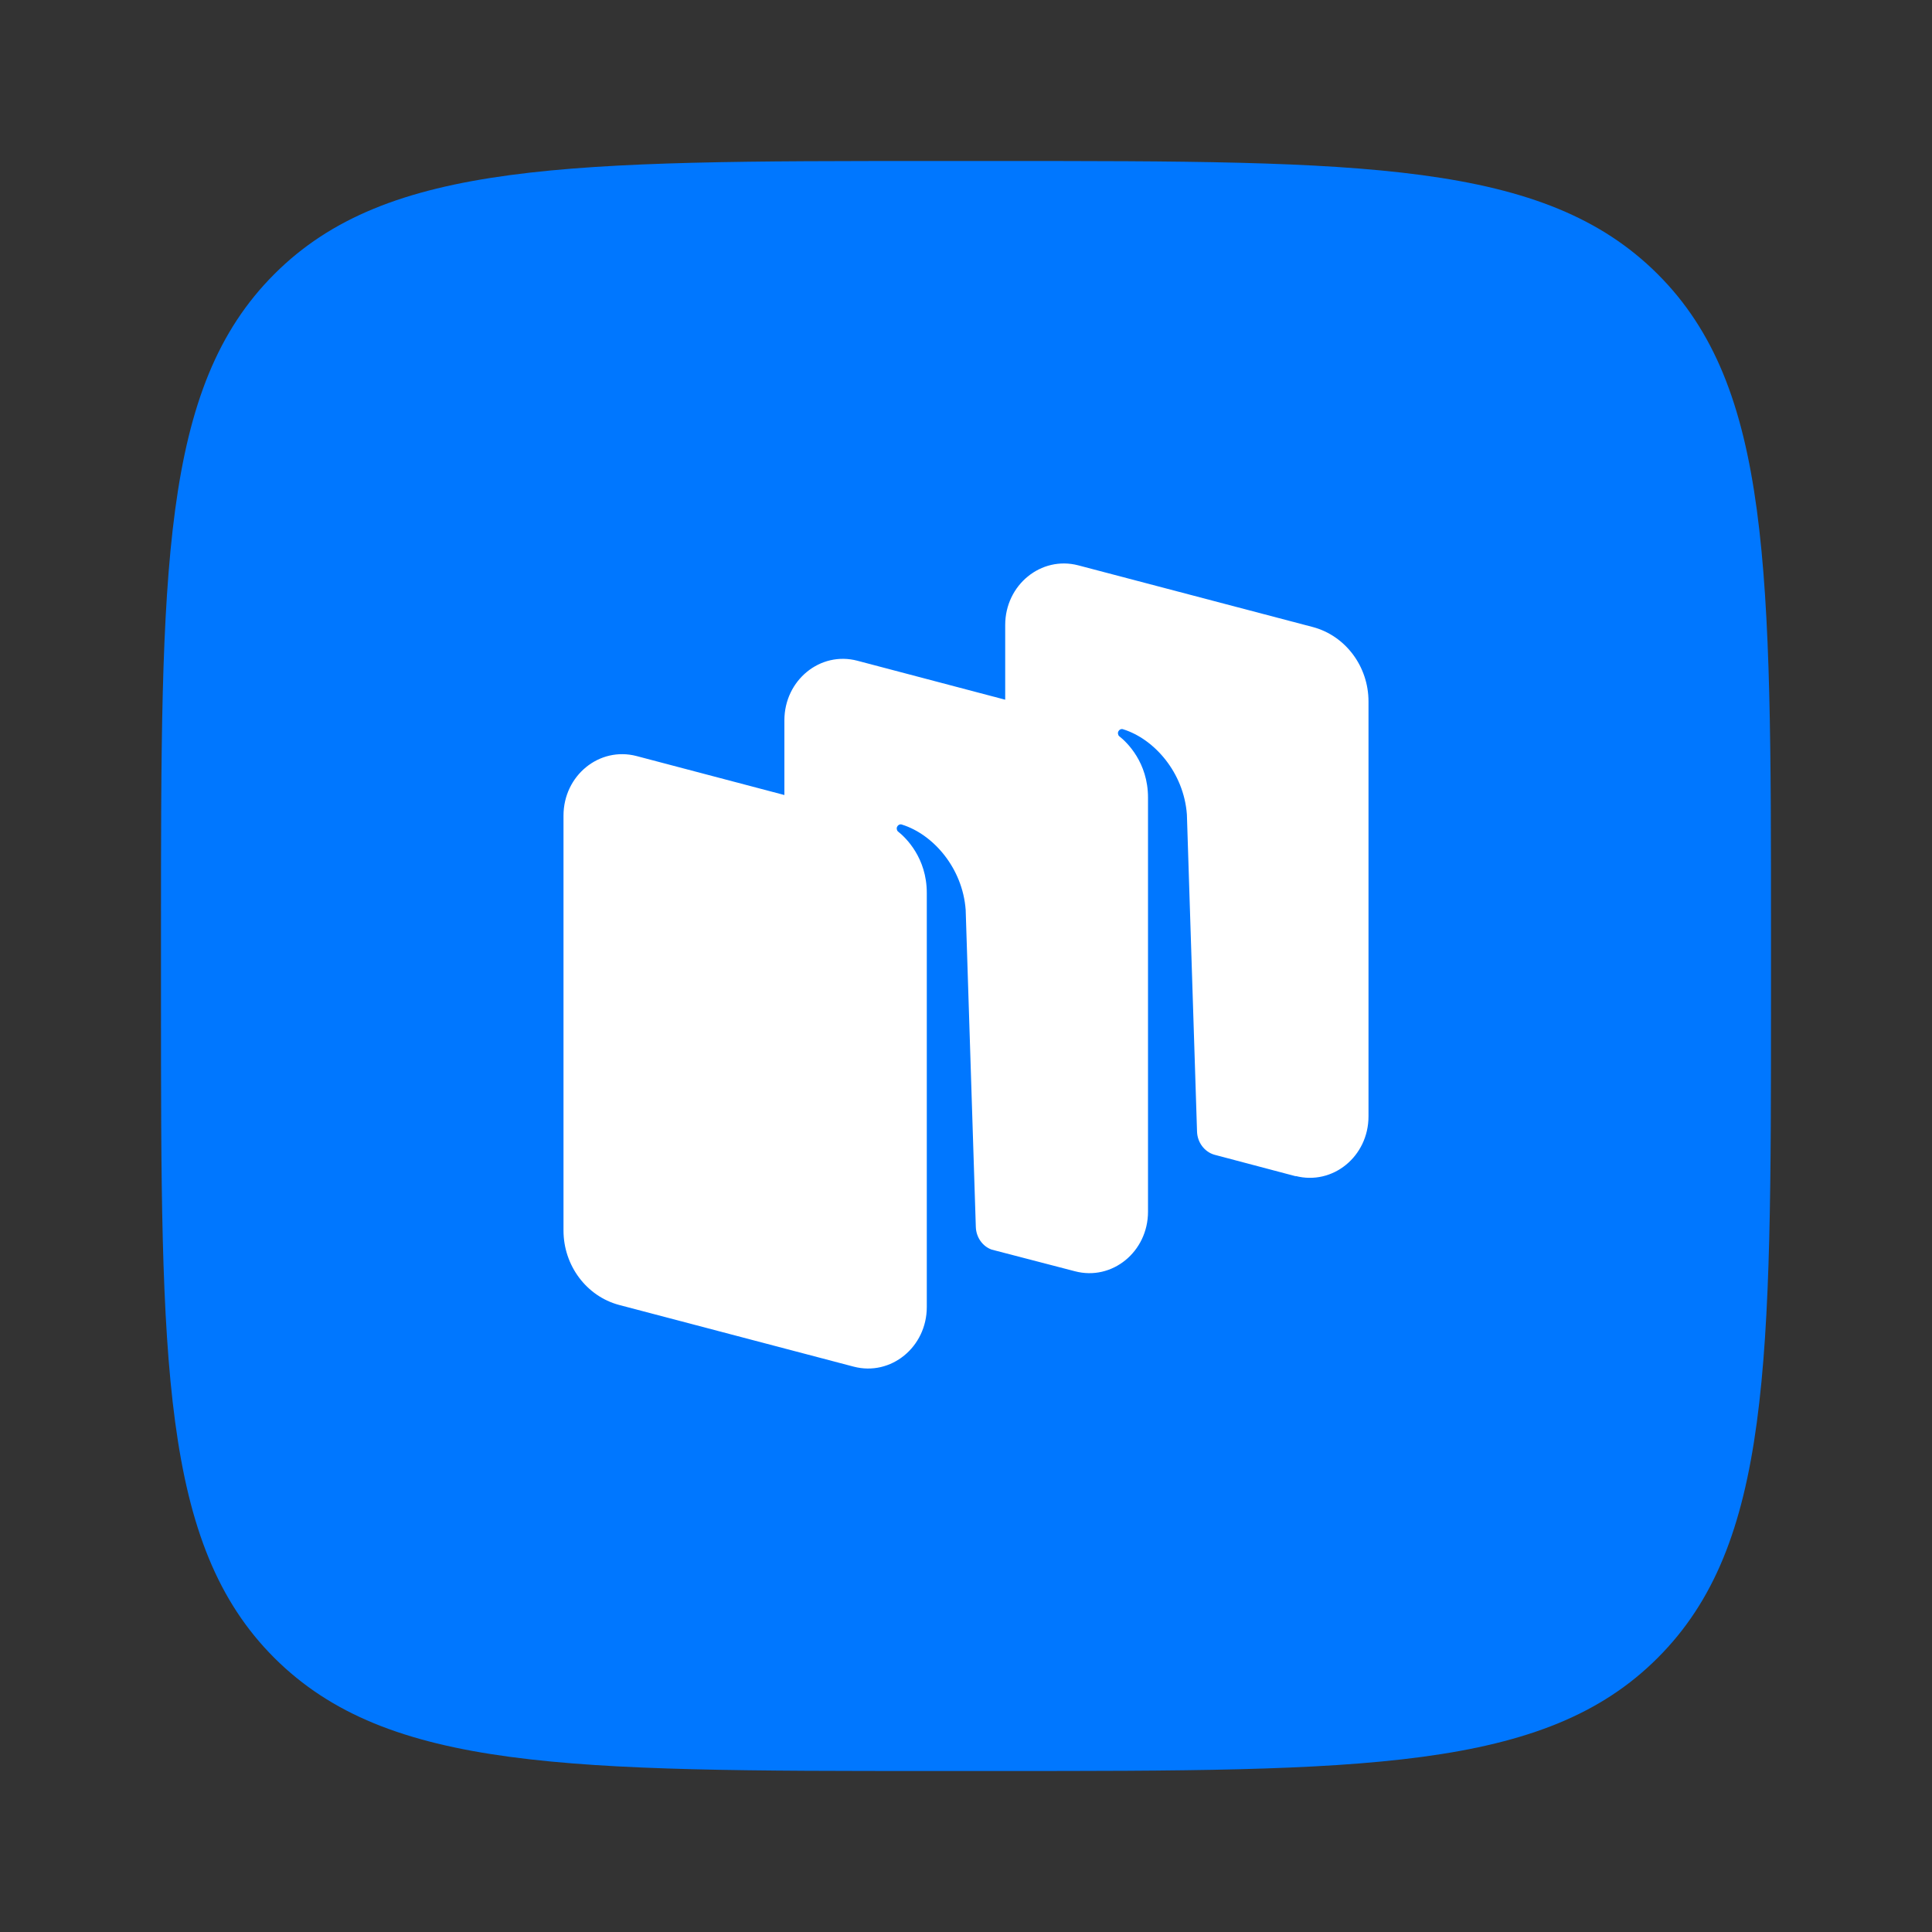 <svg width="24" height="24" viewBox="0 0 24 24" fill="none" xmlns="http://www.w3.org/2000/svg">
<rect x="0" y="0" width="24" height="24" fill="#333333" stroke="none"/>
<path d="M3.408 20.595C4.816 22 7.074 22 11.6 22H12.4C16.926 22 19.189 22 20.592 20.595C22 19.189 22 16.928 22 12.399V11.601C22 7.078 22 4.811 20.592 3.405C19.184 2 16.926 2 12.4 2H11.6C7.074 2 4.811 2 3.408 3.405C2 4.811 2 7.072 2 11.601V12.399C2 16.922 2 19.189 3.408 20.595Z" fill="#0077FF"/>
<path fill-rule="evenodd" clip-rule="evenodd" d="M16.101 14.613L15.084 14.344C14.962 14.308 14.874 14.191 14.87 14.057L14.744 10.118C14.706 9.598 14.34 9.181 13.954 9.06C13.933 9.051 13.908 9.06 13.895 9.082C13.882 9.1 13.887 9.132 13.903 9.145C14 9.221 14.261 9.472 14.261 9.908V15.052C14.261 15.55 13.815 15.914 13.353 15.792L12.319 15.523C12.206 15.483 12.126 15.371 12.122 15.241L11.996 11.303C11.958 10.782 11.592 10.365 11.206 10.244C11.185 10.235 11.16 10.244 11.147 10.266C11.134 10.284 11.139 10.316 11.155 10.329C11.252 10.405 11.513 10.657 11.513 11.092V15.38V16.236C11.513 16.734 11.067 17.098 10.605 16.977L7.689 16.21C7.286 16.102 7 15.721 7 15.286V10.132C7 9.634 7.445 9.271 7.908 9.392L9.744 9.876V8.948C9.744 8.45 10.189 8.086 10.651 8.208L12.487 8.692V7.764C12.487 7.266 12.933 6.902 13.395 7.023L16.311 7.79C16.714 7.898 17 8.279 17 8.714V13.868C17 14.366 16.555 14.729 16.092 14.608L16.101 14.613Z" fill="white"/>
</svg>
